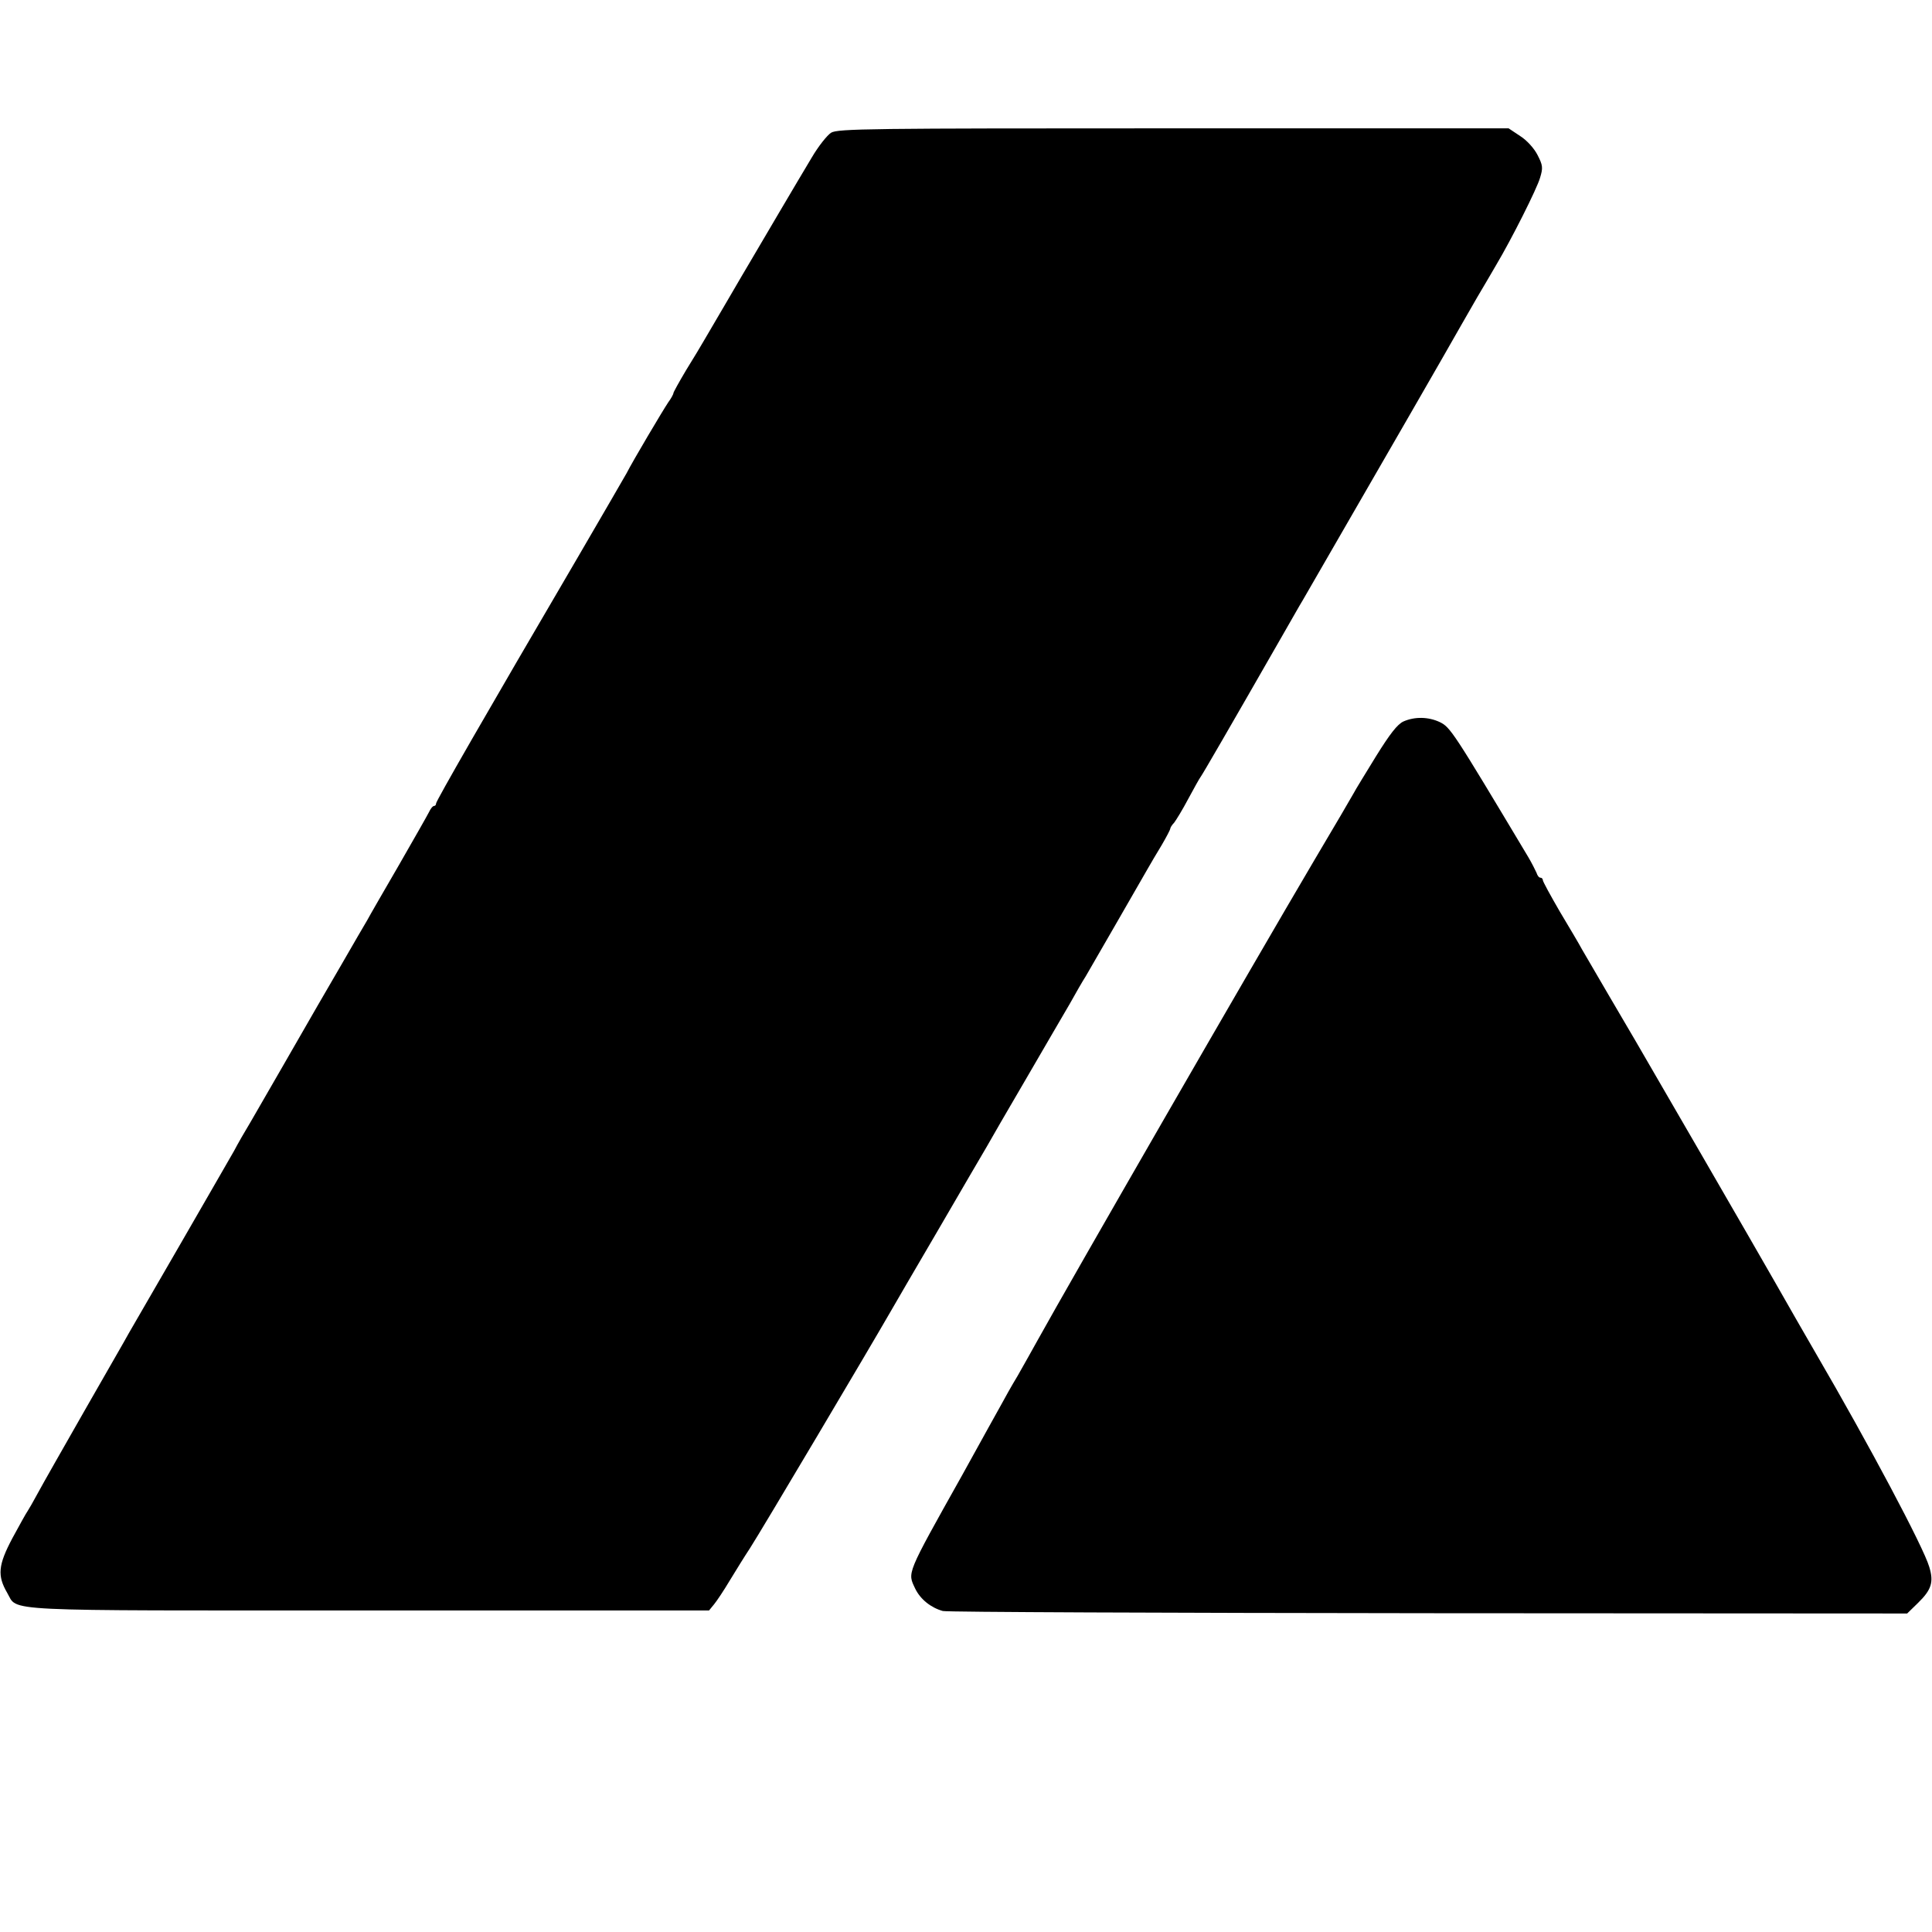 <?xml version="1.0" standalone="no"?>
<!DOCTYPE svg PUBLIC "-//W3C//DTD SVG 20010904//EN"
 "http://www.w3.org/TR/2001/REC-SVG-20010904/DTD/svg10.dtd">
<svg version="1.0" xmlns="http://www.w3.org/2000/svg"
 width="700pt" height="700pt" viewBox="0 0 700 700"
 preserveAspectRatio="xMidYMid meet">
<g transform="translate(0,700) scale(0.1,-0.1)"
fill="#000000" stroke="none">
<path d="M3011 6519 c-14 -9 -46 -49 -70 -90 -50 -83 -194 -328 -221 -374 -10
-16 -48 -82 -85 -145 -37 -63 -75 -128 -85 -145 -9 -16 -38 -64 -64 -106 -25
-42 -46 -80 -46 -83 0 -4 -8 -19 -19 -34 -20 -30 -127 -210 -151 -257 -9 -16
-89 -154 -177 -305 -335 -572 -513 -882 -513 -891 0 -5 -3 -9 -7 -9 -5 0 -13
-10 -19 -23 -6 -12 -55 -98 -109 -192 -54 -93 -106 -183 -115 -200 -10 -16
-50 -86 -90 -155 -40 -69 -80 -138 -90 -155 -46 -80 -211 -367 -242 -420 -20
-33 -47 -80 -60 -105 -14 -25 -101 -175 -193 -335 -92 -159 -177 -306 -188
-325 -10 -19 -83 -145 -160 -280 -77 -135 -154 -270 -170 -300 -16 -30 -33
-59 -37 -65 -4 -5 -29 -50 -55 -98 -52 -98 -55 -136 -19 -198 41 -69 -53 -64
1311 -64 l1232 0 18 22 c10 12 36 51 58 88 22 36 54 88 72 115 42 65 437 731
511 860 11 19 88 152 172 295 83 143 162 278 175 300 12 22 76 132 142 245 66
113 137 236 159 273 21 38 47 83 58 100 27 47 200 346 223 387 11 19 34 59 52
88 17 29 31 56 31 59 0 4 6 14 14 22 7 9 31 48 51 86 21 39 41 75 45 80 7 9
102 173 298 515 30 52 62 109 72 125 347 601 500 866 576 1000 41 72 80 139
87 150 6 11 24 40 38 65 56 94 148 277 159 316 11 36 10 45 -9 82 -12 24 -39
54 -63 69 l-42 28 -1214 0 c-1099 0 -1217 -1 -1241 -16z"/>
<path d="M5085 4386 c-22 -10 -49 -45 -100 -127 -38 -62 -75 -122 -81 -134 -6
-11 -69 -119 -141 -240 -229 -388 -884 -1525 -1003 -1740 -18 -33 -51 -91 -73
-130 -23 -38 -48 -83 -57 -100 -9 -16 -74 -133 -144 -260 -205 -366 -198 -351
-170 -411 19 -39 57 -69 100 -81 16 -4 809 -7 1761 -8 l1733 -1 40 39 c48 47
57 75 40 130 -21 72 -220 446 -410 772 -20 34 -122 212 -152 265 -51 90 -474
821 -503 870 -37 62 -162 277 -193 330 -10 19 -47 81 -81 138 -33 57 -61 108
-61 113 0 5 -4 9 -9 9 -5 0 -11 8 -14 18 -4 9 -17 35 -30 57 -274 458 -282
470 -321 489 -41 19 -90 20 -131 2z"/>
</g>
</svg>
